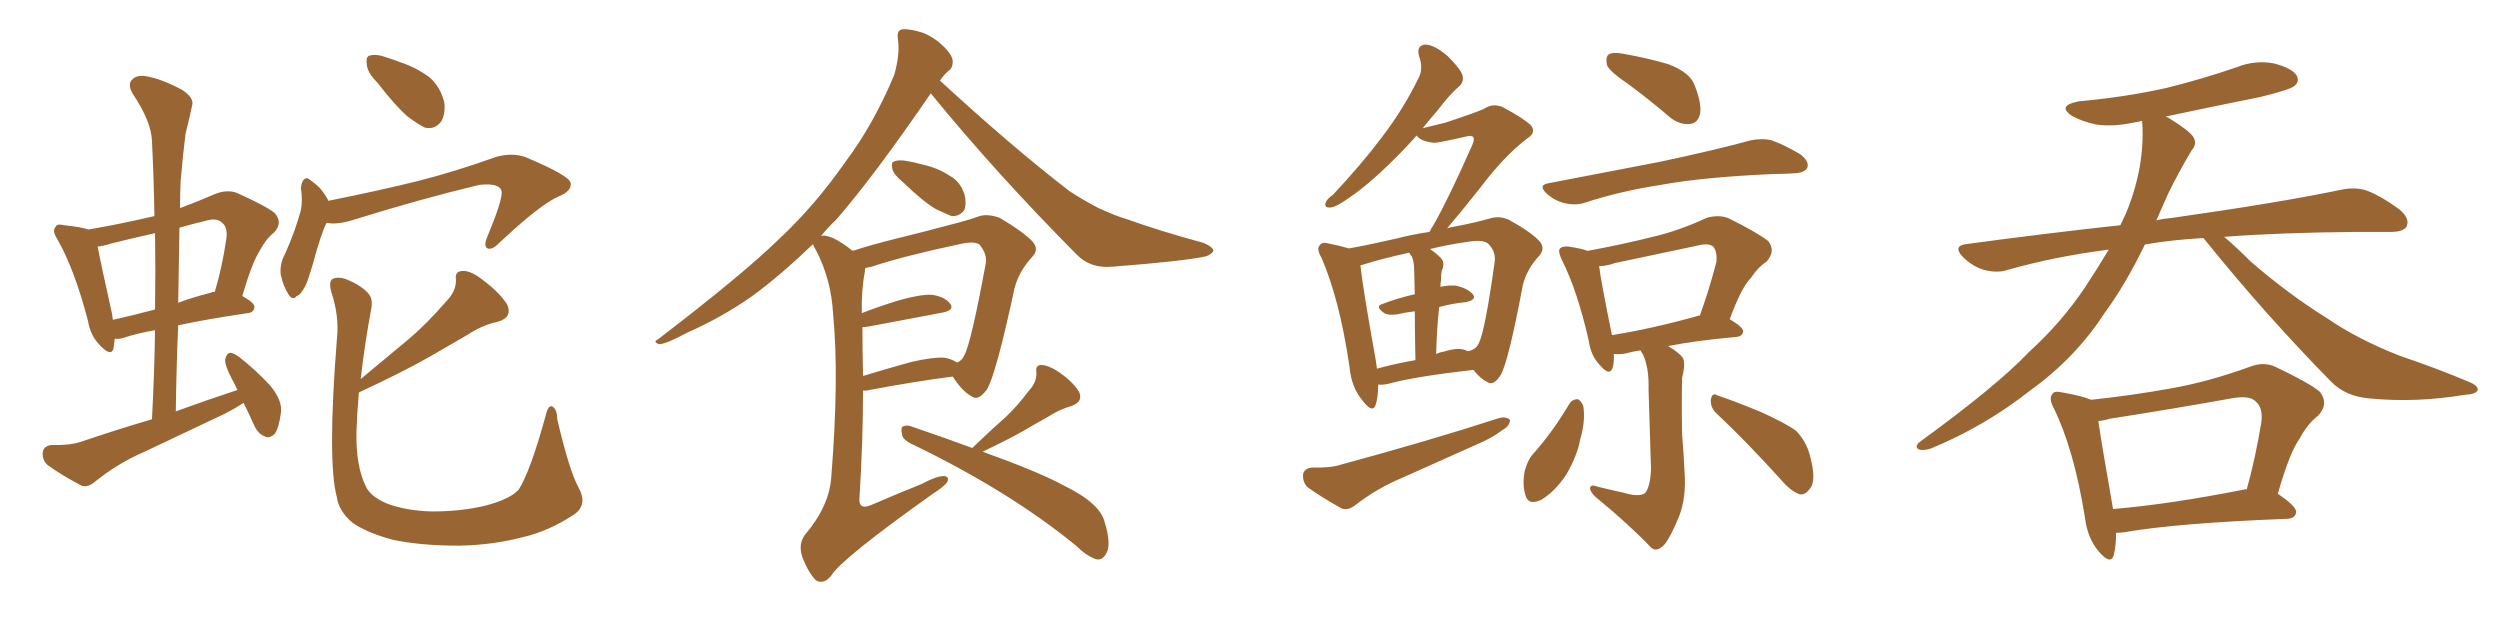 <svg xmlns="http://www.w3.org/2000/svg" xmlns:xlink="http://www.w3.org/1999/xlink" width="600" height="150"><path fill="#996633" padding="10" d="M58.45 96.68L58.45 96.68Q56.25 98.14 53.61 99.46L53.61 99.46Q44.09 104.00 34.72 108.40L34.72 108.40Q28.27 111.18 22.85 115.58L22.85 115.58Q21.09 117.04 19.63 116.60L19.63 116.60Q14.65 113.96 11.43 111.62L11.43 111.62Q10.11 110.45 10.25 108.54L10.25 108.54Q10.55 106.93 12.45 106.79L12.45 106.79Q16.99 106.93 19.78 105.91L19.78 105.91Q28.42 102.98 36.47 100.63L36.47 100.63Q37.06 89.50 37.21 79.25L37.21 79.25Q32.96 79.98 29.88 81.01L29.88 81.01Q28.56 81.45 27.54 81.30L27.54 81.30Q27.39 82.62 27.25 83.64L27.25 83.64Q26.66 85.69 24.02 82.91L24.02 82.91Q21.68 80.57 21.09 76.90L21.09 76.90Q17.87 64.60 13.77 57.42L13.77 57.42Q12.45 55.37 13.33 54.49L13.33 54.49Q13.62 53.61 15.38 54.05L15.38 54.05Q19.48 54.49 21.24 55.08L21.24 55.08Q29.00 53.76 37.06 51.86L37.06 51.86Q36.91 42.63 36.47 33.84L36.47 33.84Q36.33 29.15 31.79 22.41L31.79 22.41Q30.62 20.21 31.64 19.19L31.64 19.19Q32.81 17.87 35.16 18.31L35.16 18.31Q38.67 18.90 43.65 21.53L43.65 21.53Q46.58 23.44 46.14 25.20L46.14 25.20Q45.56 27.98 44.53 32.08L44.53 32.08Q43.95 36.62 43.36 43.36L43.36 43.36Q43.21 46.73 43.21 49.95L43.21 49.95Q47.17 48.49 51.56 46.58L51.56 46.58Q54.49 45.41 56.84 46.29L56.84 46.29Q63.72 49.37 65.92 51.12L65.92 51.12Q67.97 53.47 65.77 55.81L65.77 55.81Q63.87 57.28 62.40 60.06L62.40 60.06Q60.50 62.99 58.15 71.04L58.15 71.04Q61.08 72.66 61.08 73.68L61.08 73.68Q60.94 75 59.47 75.15L59.47 75.15Q49.51 76.61 42.77 78.08L42.77 78.08Q42.33 88.04 42.19 98.73L42.19 98.73Q49.80 95.95 56.98 93.60L56.98 93.60Q56.25 91.99 55.66 90.97L55.66 90.97Q53.91 87.60 54.05 86.28L54.05 86.28Q54.35 84.81 55.22 84.67L55.22 84.67Q55.96 84.67 57.42 85.69L57.42 85.69Q61.52 88.92 64.75 92.43L64.75 92.43Q67.97 96.24 67.38 99.32L67.38 99.32Q66.94 102.69 65.92 104.15L65.92 104.15Q64.60 105.32 63.57 104.74L63.57 104.74Q61.96 104.15 61.08 102.25L61.08 102.25Q59.77 99.32 58.45 96.68ZM37.21 74.27L37.21 74.27Q37.35 64.89 37.21 55.96L37.21 55.96Q31.93 57.13 26.66 58.45L26.66 58.45Q24.90 59.03 23.44 59.18L23.44 59.18Q24.17 63.13 26.95 75.59L26.95 75.59Q26.95 76.17 27.10 76.76L27.10 76.76Q31.79 75.73 37.21 74.27ZM43.07 54.64L43.07 54.64Q42.92 63.43 42.77 72.66L42.77 72.66Q46.29 71.34 50.39 70.31L50.39 70.31Q50.98 70.02 51.56 70.02L51.56 70.02Q53.32 64.16 54.35 57.13L54.35 57.13Q54.64 54.49 53.32 53.47L53.32 53.47Q52.00 52.15 49.22 53.03L49.22 53.03Q46.14 53.76 43.07 54.64ZM90.53 19.78L90.53 19.78Q88.18 17.43 88.04 15.53L88.04 15.53Q87.74 13.48 88.77 13.33L88.77 13.33Q90.38 12.89 92.72 13.77L92.72 13.77Q94.63 14.36 96.09 14.94L96.09 14.94Q100.05 16.26 103.13 18.60L103.13 18.60Q105.76 20.95 106.64 24.61L106.64 24.61Q106.93 27.25 105.91 29.15L105.91 29.15Q104.30 31.20 101.95 30.62L101.95 30.62Q100.20 29.74 97.85 27.98L97.85 27.98Q95.07 25.63 90.53 19.78ZM78.37 53.47L78.37 53.47Q77.05 56.10 75.15 63.13L75.15 63.13Q73.83 67.68 73.24 68.70L73.24 68.70Q72.07 70.90 71.19 71.04L71.19 71.04Q70.31 72.22 69.29 70.75L69.29 70.75Q67.97 68.70 67.38 65.92L67.38 65.92Q67.09 63.28 68.41 60.94L68.41 60.94Q70.90 55.37 72.22 50.39L72.22 50.39Q72.66 48.19 72.22 45.12L72.22 45.12Q72.36 43.65 72.95 43.07L72.95 43.07Q73.68 42.48 74.27 43.07L74.27 43.07Q75.73 44.09 76.76 45.12L76.76 45.12Q78.22 46.88 78.81 48.19L78.81 48.19Q91.26 45.70 100.63 43.36L100.63 43.36Q109.28 41.16 119.09 37.65L119.09 37.65Q122.75 36.62 125.98 37.65L125.98 37.65Q136.82 42.19 136.96 43.95L136.96 43.95Q137.26 45.85 134.03 47.17L134.03 47.17Q129.64 49.07 119.82 58.30L119.82 58.30Q118.07 60.06 117.04 59.62L117.04 59.62Q116.02 59.18 116.89 56.98L116.89 56.98Q120.56 48.19 120.41 46.00L120.41 46.00Q119.97 43.80 114.99 44.38L114.99 44.38Q100.93 47.75 85.40 52.59L85.40 52.59Q81.01 54.05 78.37 53.47ZM138.87 117.04L138.87 117.04L138.87 117.04Q141.06 121.00 137.99 123.34L137.99 123.34Q131.84 127.44 125.54 128.91L125.54 128.91Q118.21 130.81 110.30 130.96L110.30 130.96Q100.63 130.96 94.04 129.49L94.04 129.49Q87.74 127.73 84.52 125.39L84.52 125.39Q81.30 122.61 80.86 119.38L80.86 119.38Q78.52 110.89 80.86 81.30L80.86 81.30Q81.45 75.88 79.54 70.17L79.54 70.17Q78.81 67.53 79.83 66.94L79.83 66.94Q81.01 66.36 82.91 66.94L82.91 66.94Q86.28 68.26 88.18 70.17L88.18 70.17Q89.65 71.63 89.06 74.27L89.06 74.27Q87.45 83.06 86.57 90.97L86.57 90.97Q92.43 86.13 97.85 81.59L97.85 81.59Q102.39 77.78 106.93 72.51L106.93 72.51Q109.57 69.87 109.42 67.09L109.42 67.09Q109.13 65.04 111.04 65.04L111.04 65.04Q113.09 64.89 116.31 67.53L116.31 67.53Q119.97 70.31 121.73 73.10L121.73 73.10Q123.05 76.17 119.53 77.20L119.53 77.20Q115.58 78.08 112.35 80.27L112.35 80.27Q107.81 82.91 102.98 85.69L102.98 85.69Q96.83 89.21 86.13 94.19L86.13 94.19Q85.69 99.17 85.55 103.71L85.55 103.71Q85.40 111.77 87.74 116.60L87.74 116.60Q88.77 119.09 92.87 120.85L92.87 120.85Q97.56 122.61 103.71 122.75L103.71 122.75Q110.89 122.75 116.75 121.29L116.75 121.29Q122.61 119.68 124.51 117.48L124.51 117.48Q127.29 113.09 130.96 99.76L130.96 99.76Q131.54 97.12 132.57 97.56L132.57 97.56Q133.74 98.29 133.74 100.63L133.74 100.63Q136.67 113.09 138.87 117.04ZM216.65 43.65L216.65 43.65Q214.60 42.04 214.16 40.58L214.16 40.58Q213.87 38.96 214.45 38.82L214.45 38.82Q215.63 38.23 217.82 38.67L217.82 38.67Q219.58 38.96 221.04 39.40L221.04 39.40Q225.15 40.28 227.93 42.19L227.93 42.19Q230.42 43.51 231.45 46.58L231.45 46.58Q232.03 48.63 231.45 50.39L231.45 50.39Q230.27 52.00 228.37 51.86L228.37 51.86Q226.90 51.27 224.71 50.24L224.71 50.24Q221.63 48.49 216.65 43.65ZM204.64 60.21L204.64 60.21Q209.18 58.74 215.04 57.28L215.04 57.28Q222.22 55.52 227.64 54.05L227.64 54.05Q232.32 52.88 235.11 51.86L235.11 51.86Q237.16 51.27 239.94 52.29L239.94 52.29Q245.65 55.66 247.85 58.01L247.85 58.01Q249.46 59.91 247.71 61.67L247.71 61.67Q244.48 65.19 243.46 69.29L243.46 69.29L243.46 69.29Q239.06 89.79 236.87 93.46L236.87 93.46Q234.81 96.24 233.35 95.21L233.35 95.21Q231.01 94.04 228.66 90.38L228.66 90.38Q219.43 91.55 207.86 93.75L207.86 93.75Q207.28 93.75 207.13 93.75L207.13 93.75Q207.13 105.76 206.25 119.97L206.25 119.97Q206.25 122.31 208.89 121.29L208.89 121.29Q215.33 118.51 221.19 116.16L221.19 116.16Q224.71 114.26 226.46 114.26L226.46 114.26Q227.93 114.26 227.34 115.72L227.34 115.72Q226.46 116.89 223.68 118.65L223.68 118.65Q201.86 134.18 199.51 138.13L199.51 138.13Q197.75 140.33 195.85 139.31L195.85 139.31Q194.09 137.55 192.63 133.89L192.63 133.89Q191.46 130.66 193.21 128.32L193.21 128.32Q199.07 121.44 199.51 114.40L199.51 114.40Q201.42 90.53 199.95 75.44L199.95 75.44Q199.51 67.09 195.85 60.06L195.85 60.06Q195.26 59.18 195.12 58.59L195.12 58.59Q187.50 65.92 180.76 70.90L180.76 70.90Q173.29 76.17 164.94 79.83L164.94 79.83Q160.11 82.47 158.20 82.62L158.20 82.62Q156.59 82.03 157.91 81.45L157.91 81.45Q178.56 65.63 187.06 57.28L187.06 57.28Q195.56 49.37 203.03 38.67L203.03 38.67Q209.62 29.88 214.60 18.02L214.60 18.02Q216.06 12.89 215.48 9.23L215.48 9.23Q215.19 7.18 216.65 7.03L216.65 7.03Q218.41 6.88 221.63 7.91L221.63 7.91Q224.41 9.08 226.61 11.28L226.61 11.28Q228.52 13.18 228.66 14.65L228.66 14.65Q228.66 16.41 227.64 16.99L227.64 16.99Q226.61 17.87 225.59 19.34L225.59 19.34Q242.43 34.86 256.64 45.85L256.64 45.85Q260.01 48.05 263.67 49.95L263.67 49.95Q268.21 52.00 270.41 52.59L270.41 52.59Q278.61 55.52 288.87 58.30L288.87 58.30Q291.21 59.33 291.21 60.21L291.21 60.21Q290.92 60.94 289.45 61.52L289.45 61.52Q284.03 62.70 266.89 64.01L266.89 64.01Q261.77 64.45 258.54 61.23L258.54 61.23Q238.92 41.46 223.39 22.41L223.39 22.41Q209.62 42.48 200.68 52.73L200.68 52.73Q198.49 54.79 197.02 56.69L197.02 56.69Q197.75 56.25 199.95 57.13L199.95 57.13Q202.29 58.30 204.64 60.21ZM206.98 78.52L206.98 78.52Q206.98 84.08 207.13 90.23L207.13 90.23Q212.40 88.62 218.70 86.87L218.70 86.87Q223.83 85.69 226.61 85.84L226.61 85.84Q228.37 86.13 229.69 87.01L229.69 87.01Q230.86 86.57 231.45 85.25L231.45 85.25Q233.06 82.32 236.57 63.28L236.57 63.28Q237.01 61.08 235.11 58.74L235.11 58.74Q234.08 57.86 231.01 58.45L231.01 58.45Q217.09 61.38 209.18 64.01L209.18 64.01Q208.59 64.16 207.71 64.31L207.71 64.31Q207.57 64.60 207.57 65.19L207.57 65.19Q206.69 69.73 206.84 75.15L206.84 75.15Q210.94 73.54 215.77 72.07L215.77 72.07Q220.90 70.61 223.68 70.75L223.68 70.75Q226.76 71.19 228.08 72.95L228.08 72.95Q229.10 74.41 226.32 75L226.32 75Q218.70 76.46 208.45 78.37L208.45 78.37Q207.57 78.52 206.98 78.52ZM233.35 107.52L233.35 107.52L233.35 107.52Q233.50 107.37 233.64 107.23L233.64 107.23Q237.74 103.27 241.41 100.05L241.41 100.05Q244.19 97.41 246.83 93.90L246.83 93.90Q248.88 91.70 248.73 89.36L248.73 89.36Q248.44 87.60 249.90 87.60L249.90 87.60Q251.66 87.60 254.44 89.50L254.44 89.50Q257.52 91.70 258.98 94.04L258.98 94.04Q260.01 96.39 257.23 97.41L257.23 97.41Q254.15 98.29 251.51 100.05L251.51 100.05Q248.58 101.66 245.36 103.56L245.36 103.56Q241.70 105.62 235.84 108.40L235.84 108.40Q249.61 113.38 255.47 116.60L255.47 116.60Q264.11 120.85 265.14 125.39L265.14 125.39Q266.46 129.64 265.87 131.98L265.87 131.98Q264.84 134.77 262.94 134.18L262.94 134.18Q260.60 133.30 258.25 130.96L258.25 130.96Q242.29 117.92 219.29 106.79L219.29 106.79Q216.65 105.62 216.50 104.30L216.50 104.30Q216.06 102.39 216.94 102.25L216.94 102.25Q217.82 101.95 218.85 102.39L218.85 102.39Q227.05 105.18 233.35 107.52ZM330.76 92.29L330.76 92.29Q330.76 95.21 330.18 97.12L330.18 97.12Q329.44 99.32 327.10 96.24L327.10 96.24Q324.32 93.02 323.88 88.04L323.88 88.04Q321.53 71.92 317.14 61.82L317.14 61.82Q315.82 59.62 316.85 58.74L316.85 58.74Q317.43 58.01 318.90 58.45L318.90 58.45Q321.83 59.03 323.73 59.62L323.73 59.62Q328.71 58.74 335.01 57.28L335.01 57.28Q338.96 56.25 343.07 55.66L343.07 55.66Q343.51 54.79 344.09 53.91L344.09 53.91Q347.61 47.75 353.32 34.86L353.32 34.86Q354.05 33.25 353.47 32.81L353.47 32.81Q353.17 32.52 352.29 32.67L352.29 32.67Q345.26 34.28 344.24 34.28L344.24 34.28Q341.02 33.98 339.99 32.52L339.99 32.52Q336.62 36.33 333.40 39.40L333.40 39.40Q328.13 44.53 324.02 47.31L324.02 47.31Q320.80 49.66 319.34 49.80L319.34 49.80Q317.72 49.95 318.16 48.63L318.16 48.63Q318.46 47.75 319.92 46.73L319.92 46.73Q326.66 39.55 331.64 32.96L331.64 32.96Q336.91 26.07 340.58 18.46L340.58 18.46Q341.60 16.26 340.58 13.48L340.58 13.48Q339.84 10.84 342.19 10.69L342.19 10.69Q344.38 10.84 347.46 13.48L347.46 13.48Q350.54 16.55 350.98 18.02L350.98 18.02Q351.42 19.78 350.10 20.80L350.10 20.80Q347.90 22.71 345.12 26.37L345.12 26.37Q343.21 28.56 341.46 30.76L341.46 30.76Q344.53 30.03 346.88 29.44L346.88 29.44Q355.22 26.66 356.25 26.07L356.25 26.07Q358.15 24.76 360.50 25.63L360.50 25.63Q365.48 28.27 367.38 30.03L367.38 30.03Q368.85 31.79 366.50 33.25L366.50 33.25Q360.94 37.50 355.22 45.12L355.22 45.12Q350.10 51.56 347.31 54.79L347.31 54.79Q348.19 54.49 349.22 54.35L349.22 54.35Q353.91 53.47 357.57 52.44L357.57 52.44Q359.77 51.71 362.11 52.73L362.11 52.73Q367.68 55.81 369.58 58.01L369.58 58.01Q370.90 59.62 369.43 61.38L369.43 61.38Q366.50 64.45 365.48 68.41L365.48 68.41L365.48 68.41Q362.11 86.43 360.21 89.94L360.21 89.94Q358.45 92.72 356.98 91.70L356.98 91.70Q355.37 90.97 353.61 88.77L353.61 88.77Q339.40 90.38 333.11 92.14L333.11 92.14Q331.79 92.43 330.76 92.29ZM352.15 84.23L352.15 84.23Q352.15 84.23 352.29 84.38L352.29 84.38Q352.15 84.23 352.59 84.23L352.59 84.23Q354.35 83.79 354.93 82.32L354.93 82.32Q356.40 79.54 358.74 62.70L358.74 62.70Q359.03 60.50 357.28 58.59L357.28 58.59Q356.10 57.42 352.44 58.01L352.44 58.01Q347.31 58.74 343.21 59.77L343.21 59.77Q344.53 60.64 345.85 61.96L345.85 61.96Q346.88 63.13 346.00 65.04L346.00 65.04Q345.85 65.92 345.85 67.24L345.85 67.24Q345.70 67.97 345.70 68.85L345.70 68.85Q347.61 68.41 349.37 68.55L349.37 68.55Q352.15 69.14 353.47 70.61L353.47 70.61Q354.49 71.92 351.86 72.51L351.86 72.51Q348.63 72.80 345.41 73.68L345.41 73.68Q344.82 78.81 344.68 84.96L344.68 84.96Q345.56 84.52 346.58 84.38L346.58 84.38Q350.24 83.20 352.15 84.23ZM330.47 88.48L330.47 88.48Q334.72 87.30 339.70 86.43L339.70 86.43Q339.55 79.25 339.55 74.71L339.55 74.71Q337.21 75 335.30 75.44L335.30 75.44Q333.25 75.73 332.23 75.15L332.23 75.15Q329.88 73.54 331.79 72.95L331.79 72.95Q335.16 71.63 339.55 70.61L339.55 70.61Q339.40 65.92 339.40 64.89L339.40 64.89Q339.40 62.84 338.82 61.52L338.82 61.52Q338.38 61.08 338.23 60.64L338.23 60.64Q331.49 62.11 326.95 63.57L326.95 63.57Q326.51 63.57 326.51 63.72L326.51 63.72Q326.95 68.41 330.18 86.43L330.18 86.43Q330.32 87.45 330.47 88.48ZM314.94 112.21L314.94 112.21Q319.34 112.35 321.97 111.47L321.97 111.47Q343.07 105.76 359.77 100.34L359.77 100.34Q361.52 99.90 362.40 100.78L362.40 100.78Q362.40 102.25 360.50 103.27L360.50 103.27Q358.01 105.18 354.49 106.64L354.49 106.64Q345.41 110.74 336.47 114.70L336.47 114.70Q330.47 117.19 325.20 121.29L325.20 121.29Q323.44 122.61 321.97 122.02L321.97 122.02Q316.99 119.24 313.77 116.89L313.77 116.89Q312.60 115.72 312.74 113.82L312.74 113.82Q313.04 112.35 314.94 112.21ZM390.82 20.21L390.82 20.21Q386.28 17.14 385.69 15.67L385.69 15.67Q385.25 13.62 386.13 13.04L386.13 13.04Q387.16 12.45 389.50 12.89L389.50 12.89Q395.36 13.92 400.34 15.38L400.34 15.38Q405.76 17.43 406.79 20.65L406.79 20.65Q408.54 25.20 407.96 27.54L407.96 27.54Q407.37 29.59 405.62 29.74L405.62 29.74Q403.27 30.03 400.93 28.27L400.93 28.27Q395.80 23.88 390.82 20.21ZM371.78 43.95L371.78 43.95Q386.13 41.16 398.44 38.82L398.44 38.82Q412.21 35.89 420.12 33.69L420.12 33.69Q422.90 33.11 425.24 33.69L425.24 33.69Q428.17 34.72 432.13 37.06L432.13 37.06Q434.33 38.82 433.74 40.28L433.74 40.28Q433.15 41.46 430.52 41.60L430.52 41.60Q428.32 41.75 425.98 41.75L425.98 41.75Q408.84 42.48 398.58 44.38L398.58 44.38Q388.92 45.85 380.42 48.63L380.42 48.63Q378.37 49.37 375.59 48.78L375.59 48.78Q373.10 48.19 371.19 46.44L371.19 46.44Q368.99 44.38 371.78 43.95ZM389.50 118.21L389.50 118.21Q393.31 119.38 394.78 118.36L394.78 118.36Q396.09 116.89 396.24 112.50L396.24 112.50Q395.80 99.32 395.65 93.46L395.65 93.46Q395.80 88.33 394.34 85.11L394.34 85.11Q393.90 84.52 393.75 84.08L393.75 84.08Q391.70 84.38 390.23 84.81L390.23 84.81Q388.77 85.11 387.30 84.96L387.30 84.96Q387.45 86.87 387.01 88.33L387.01 88.33Q386.28 90.38 383.94 87.60L383.94 87.60Q381.74 85.25 381.30 81.74L381.30 81.74Q378.52 69.58 374.85 62.40L374.85 62.40Q373.83 60.21 374.41 59.62L374.41 59.62Q375 59.03 376.46 59.18L376.46 59.18Q379.54 59.62 381.01 60.21L381.01 60.21Q389.06 58.74 396.68 56.84L396.68 56.84Q402.98 55.37 409.57 52.29L409.57 52.29Q412.65 51.42 414.99 52.44L414.99 52.44Q422.02 55.96 424.37 57.86L424.37 57.86Q426.27 60.21 423.93 62.84L423.93 62.84Q422.02 64.01 420.26 66.65L420.26 66.65Q417.92 68.99 415.14 76.61L415.14 76.61Q418.36 78.52 418.36 79.54L418.36 79.54Q418.21 80.71 416.75 80.86L416.75 80.86Q406.93 81.74 400.34 83.06L400.34 83.06Q402.83 84.52 403.86 85.84L403.86 85.84Q404.59 87.16 403.71 90.67L403.71 90.67Q403.56 97.27 403.71 104.30L403.71 104.30Q404.15 109.72 404.30 113.38L404.30 113.38Q404.74 119.38 402.98 123.93L402.98 123.93Q401.07 128.61 399.61 130.52L399.61 130.52Q397.71 132.71 396.24 131.40L396.24 131.40Q391.11 125.98 383.06 119.38L383.06 119.38Q381.74 118.21 381.59 117.19L381.59 117.19Q381.74 116.16 383.20 116.75L383.20 116.75Q386.72 117.63 389.50 118.21ZM407.81 75.73L407.81 75.73Q407.81 75.73 407.96 75.73L407.96 75.73Q410.01 70.17 411.91 62.99L411.91 62.99Q412.21 60.50 411.18 59.18L411.18 59.18Q410.01 58.30 407.67 58.89L407.67 58.89Q397.85 60.94 387.60 63.13L387.60 63.13Q385.55 63.87 383.79 63.87L383.79 63.87Q384.23 67.53 386.87 80.42L386.87 80.42Q396.24 78.96 407.81 75.73ZM376.61 96.97L376.61 96.97Q377.34 95.80 378.66 95.80L378.66 95.80Q379.39 96.09 379.98 97.41L379.98 97.41Q380.57 100.93 379.25 105.47L379.25 105.47Q378.52 109.42 375.88 113.96L375.88 113.96Q373.10 118.07 369.87 119.97L369.87 119.97Q366.65 121.44 366.06 118.65L366.06 118.65Q365.33 116.31 365.92 113.09L365.92 113.09Q366.50 110.89 367.53 109.42L367.53 109.42Q372.66 103.71 376.61 96.97ZM412.06 99.32L412.06 99.32L412.06 99.32Q410.45 97.85 410.60 95.95L410.60 95.95Q410.89 94.04 412.21 94.92L412.21 94.92Q415.87 96.09 422.61 98.88L422.61 98.88Q428.47 101.51 431.10 103.42L431.10 103.42Q433.45 105.91 434.33 109.13L434.33 109.13Q436.08 115.43 434.33 117.33L434.33 117.33Q433.30 118.80 431.98 118.65L431.98 118.65Q429.79 117.92 427.44 115.14L427.44 115.14Q419.09 105.91 412.06 99.32ZM528.81 57.13L528.81 57.13Q521.19 57.57 515.33 58.59L515.33 58.59Q514.89 58.59 514.75 58.74L514.75 58.74Q510.06 68.41 505.08 75.15L505.08 75.15Q498.19 85.84 487.21 93.75L487.21 93.75Q476.22 102.39 463.33 107.67L463.33 107.67Q461.43 108.25 460.40 107.81L460.40 107.81Q459.52 107.23 460.55 106.20L460.55 106.20Q479.30 92.58 486.91 84.52L486.91 84.52Q494.68 77.49 500.39 68.99L500.39 68.99Q503.47 64.31 506.10 59.91L506.10 59.91Q493.36 61.52 481.93 64.75L481.93 64.75Q479.30 65.63 476.07 64.75L476.07 64.75Q473.29 63.87 471.09 61.67L471.09 61.67Q468.60 59.03 471.83 58.59L471.83 58.59Q491.31 55.96 508.89 54.05L508.89 54.05Q509.62 52.59 510.21 51.27L510.21 51.27Q514.75 40.28 514.16 29.74L514.16 29.74Q514.01 29.15 514.16 29.00L514.16 29.00Q512.99 29.30 511.96 29.44L511.96 29.44Q507.13 30.47 503.03 29.88L503.03 29.88Q499.66 29.15 497.31 27.83L497.31 27.83Q493.51 25.34 498.93 24.32L498.93 24.32Q510.21 23.29 520.02 21.09L520.02 21.09Q528.81 18.90 536.87 16.11L536.87 16.11Q541.26 14.36 545.80 15.23L545.80 15.23Q550.20 16.41 551.22 18.16L551.22 18.16Q551.95 19.63 550.63 20.65L550.63 20.65Q549.61 21.53 542.43 23.29L542.43 23.29Q530.71 25.63 519.73 27.98L519.73 27.98Q520.31 28.13 520.90 28.56L520.90 28.56Q525.59 31.49 526.46 32.96L526.46 32.96Q527.34 34.57 526.03 36.04L526.03 36.04Q522.95 41.16 520.31 46.58L520.31 46.58Q518.85 49.80 517.53 52.88L517.53 52.88Q519.43 52.44 521.34 52.29L521.34 52.29Q547.12 48.63 561.77 45.56L561.77 45.56Q565.14 44.82 567.92 45.70L567.92 45.70Q571.44 47.02 575.83 50.24L575.83 50.24Q578.47 52.44 577.59 54.35L577.59 54.35Q576.86 55.66 573.78 55.66L573.78 55.66Q569.97 55.66 565.58 55.66L565.58 55.66Q547.41 55.81 533.79 56.84L533.79 56.84Q536.43 59.03 540.09 62.70L540.09 62.70Q549.02 70.46 558.40 76.32L558.40 76.32Q565.87 81.45 575.98 85.40L575.98 85.40Q585.06 88.48 592.68 91.70L592.68 91.70Q595.02 92.72 594.58 93.75L594.58 93.75Q594.14 94.63 591.36 94.78L591.36 94.78Q579.93 96.68 568.95 95.65L568.95 95.65Q562.94 95.21 559.42 91.55L559.42 91.55Q543.75 75.59 529.54 58.01L529.54 58.01Q528.96 57.28 528.81 57.13ZM507.86 127.88L507.86 127.88Q507.86 131.10 507.28 133.30L507.28 133.30Q506.54 135.64 503.76 132.42L503.76 132.42Q500.98 129.20 500.39 124.22L500.39 124.22Q497.75 107.81 492.92 98.00L492.92 98.00Q491.60 95.51 492.63 94.48L492.63 94.48Q493.07 93.75 494.97 94.19L494.97 94.19Q499.95 95.07 501.86 95.95L501.86 95.95Q511.67 94.92 521.34 93.16L521.34 93.16Q530.27 91.55 539.94 88.04L539.94 88.04Q543.31 86.72 546.09 88.04L546.09 88.04Q554.15 91.85 556.79 94.04L556.79 94.04Q558.98 96.97 556.35 99.76L556.35 99.76Q553.86 101.66 551.95 105.18L551.95 105.18Q549.46 108.69 546.68 118.51L546.68 118.51Q551.22 121.58 551.07 122.90L551.07 122.90Q550.93 124.37 549.02 124.51L549.02 124.51Q522.36 125.54 509.91 127.73L509.91 127.73Q508.74 127.88 507.86 127.88ZM538.62 117.48L538.62 117.48L538.62 117.48Q539.06 117.33 539.21 117.48L539.21 117.48Q541.26 110.16 542.72 101.37L542.72 101.37Q543.16 97.85 541.41 96.39L541.41 96.39Q540.09 94.92 536.13 95.51L536.13 95.51Q521.48 98.14 506.40 100.49L506.40 100.49Q504.93 100.93 503.61 101.07L503.61 101.07Q504.35 106.35 507.13 122.17L507.13 122.17Q520.90 121.00 538.62 117.48Z"/></svg>